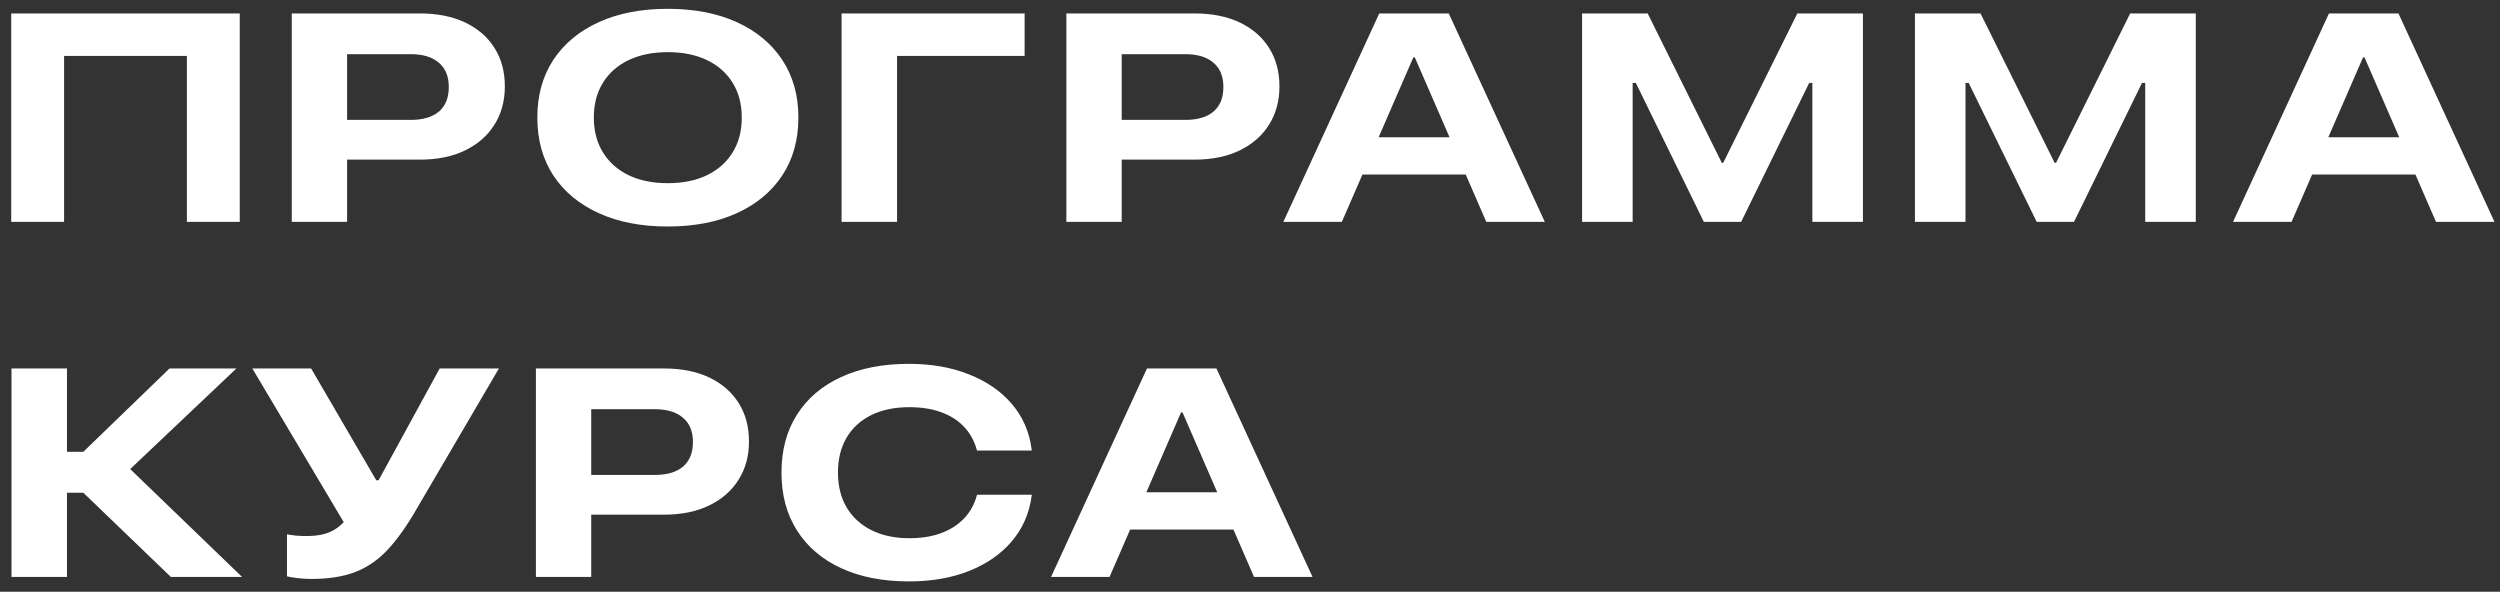 <?xml version="1.0" encoding="UTF-8"?> <svg xmlns="http://www.w3.org/2000/svg" width="169" height="40" viewBox="0 0 169 40" fill="none"><rect x="0" y="0" width="169" height="40" fill="#333333" stroke="none"/><path d="M16.207 15H12.633V3.779H4.332V15H0.758V0.908H16.207V15ZM21.598 10.791V8.105H27.76C28.593 8.105 29.231 7.917 29.674 7.539C30.116 7.155 30.338 6.605 30.338 5.889V5.869C30.338 5.16 30.113 4.616 29.664 4.238C29.221 3.854 28.587 3.662 27.76 3.662H21.598V0.908H28.385C29.57 0.908 30.592 1.113 31.451 1.523C32.31 1.934 32.971 2.51 33.434 3.252C33.896 3.988 34.127 4.847 34.127 5.83V5.85C34.127 6.826 33.893 7.686 33.424 8.428C32.962 9.17 32.301 9.749 31.441 10.166C30.588 10.583 29.57 10.791 28.385 10.791H21.598ZM19.723 15V0.908H23.463V15H19.723ZM45.143 15.312C43.359 15.312 41.806 15.013 40.484 14.414C39.163 13.815 38.137 12.966 37.408 11.865C36.685 10.758 36.324 9.456 36.324 7.959V7.939C36.324 6.442 36.685 5.143 37.408 4.043C38.137 2.943 39.163 2.093 40.484 1.494C41.806 0.895 43.359 0.596 45.143 0.596C46.926 0.596 48.479 0.895 49.801 1.494C51.122 2.093 52.148 2.943 52.877 4.043C53.606 5.143 53.971 6.442 53.971 7.939V7.959C53.971 9.456 53.606 10.758 52.877 11.865C52.148 12.966 51.122 13.815 49.801 14.414C48.479 15.013 46.926 15.312 45.143 15.312ZM45.143 12.383C46.158 12.383 47.04 12.204 47.789 11.846C48.538 11.481 49.117 10.967 49.527 10.303C49.938 9.639 50.143 8.857 50.143 7.959V7.939C50.143 7.041 49.938 6.26 49.527 5.596C49.117 4.932 48.538 4.421 47.789 4.062C47.04 3.704 46.158 3.525 45.143 3.525C44.133 3.525 43.251 3.704 42.496 4.062C41.747 4.421 41.168 4.932 40.758 5.596C40.348 6.253 40.143 7.035 40.143 7.939V7.959C40.143 8.857 40.348 9.639 40.758 10.303C41.168 10.967 41.747 11.481 42.496 11.846C43.245 12.204 44.127 12.383 45.143 12.383ZM60.641 15H56.891V0.908H69.264V3.779H60.641V15ZM73.961 10.791V8.105H80.123C80.956 8.105 81.594 7.917 82.037 7.539C82.48 7.155 82.701 6.605 82.701 5.889V5.869C82.701 5.16 82.477 4.616 82.027 4.238C81.585 3.854 80.95 3.662 80.123 3.662H73.961V0.908H80.748C81.933 0.908 82.955 1.113 83.814 1.523C84.674 1.934 85.335 2.51 85.797 3.252C86.259 3.988 86.49 4.847 86.49 5.83V5.85C86.49 6.826 86.256 7.686 85.787 8.428C85.325 9.17 84.664 9.749 83.805 10.166C82.952 10.583 81.933 10.791 80.748 10.791H73.961ZM72.086 15V0.908H75.826V15H72.086ZM86.754 15L93.238 0.908H96.744V3.877H95.543L90.709 15H86.754ZM90.133 11.797L91.207 9.277H99.859L100.934 11.797H90.133ZM100.475 15L95.641 3.877V0.908H97.936L104.43 15H100.475ZM106.949 15V0.908H111.383L116.393 11.006H116.49L121.5 0.908H125.934V15H122.516V5.605H121.08L123.678 2.793L117.701 15H115.182L109.205 2.793L111.803 5.605H110.367V15H106.949ZM129.449 15V0.908H133.883L138.893 11.006H138.99L144 0.908H148.434V15H145.016V5.605H143.58L146.178 2.793L140.201 15H137.682L131.705 2.793L134.303 5.605H132.867V15H129.449ZM150.953 15L157.438 0.908H160.943V3.877H159.742L154.908 15H150.953ZM154.332 11.797L155.406 9.277H164.059L165.133 11.797H154.332ZM164.674 15L159.84 3.877V0.908H162.135L168.629 15H164.674ZM4.527 39H0.777V24.908H4.527V30.543H5.631L11.461 24.908H15.982L8.414 32.076L8.434 31.354L16.363 39H11.549L5.631 33.307H4.527V39ZM21.051 39.137C20.725 39.137 20.406 39.117 20.094 39.078C19.788 39.039 19.557 39 19.4 38.961V36.119C19.57 36.152 19.768 36.181 19.996 36.207C20.23 36.227 20.471 36.236 20.719 36.236C21.083 36.236 21.412 36.207 21.705 36.148C22.005 36.09 22.278 35.992 22.525 35.855C22.773 35.719 23.01 35.533 23.238 35.299L17.057 24.908H21.031L25.436 32.467H25.592L29.723 24.908H33.727L27.936 34.791C27.317 35.826 26.692 36.666 26.061 37.31C25.429 37.949 24.713 38.414 23.912 38.707C23.118 38.993 22.164 39.137 21.051 39.137ZM38.102 34.791V32.105H44.264C45.097 32.105 45.735 31.917 46.178 31.539C46.62 31.155 46.842 30.605 46.842 29.889V29.869C46.842 29.16 46.617 28.616 46.168 28.238C45.725 27.854 45.09 27.662 44.264 27.662H38.102V24.908H44.889C46.074 24.908 47.096 25.113 47.955 25.523C48.815 25.934 49.475 26.51 49.938 27.252C50.4 27.988 50.631 28.847 50.631 29.83V29.85C50.631 30.826 50.397 31.686 49.928 32.428C49.465 33.17 48.805 33.749 47.945 34.166C47.092 34.583 46.074 34.791 44.889 34.791H38.102ZM36.227 39V24.908H39.967V39H36.227ZM61.451 39.303C59.68 39.303 58.147 39.003 56.852 38.404C55.562 37.805 54.57 36.956 53.873 35.855C53.176 34.755 52.828 33.453 52.828 31.949V31.939C52.828 30.436 53.176 29.134 53.873 28.033C54.57 26.933 55.562 26.087 56.852 25.494C58.141 24.895 59.674 24.596 61.451 24.596C62.968 24.596 64.319 24.833 65.504 25.309C66.695 25.777 67.659 26.441 68.394 27.301C69.13 28.16 69.576 29.169 69.732 30.328L69.742 30.455H66.041L66.022 30.377C65.852 29.771 65.562 29.257 65.152 28.834C64.742 28.404 64.225 28.079 63.6 27.857C62.981 27.636 62.275 27.525 61.48 27.525C60.478 27.525 59.615 27.704 58.893 28.062C58.17 28.421 57.613 28.932 57.223 29.596C56.839 30.253 56.647 31.035 56.647 31.939V31.949C56.647 32.854 56.842 33.639 57.232 34.303C57.623 34.96 58.18 35.471 58.902 35.836C59.625 36.2 60.484 36.383 61.48 36.383C62.268 36.383 62.971 36.272 63.59 36.051C64.215 35.823 64.732 35.497 65.143 35.074C65.559 34.651 65.852 34.137 66.022 33.531L66.041 33.443H69.752L69.732 33.57C69.57 34.736 69.12 35.748 68.385 36.607C67.649 37.467 66.689 38.131 65.504 38.6C64.319 39.068 62.968 39.303 61.451 39.303ZM71.051 39L77.535 24.908H81.041V27.877H79.84L75.006 39H71.051ZM74.43 35.797L75.504 33.277H84.156L85.231 35.797H74.43ZM84.772 39L79.938 27.877V24.908H82.232L88.727 39H84.772Z" fill="white"></path></svg> 